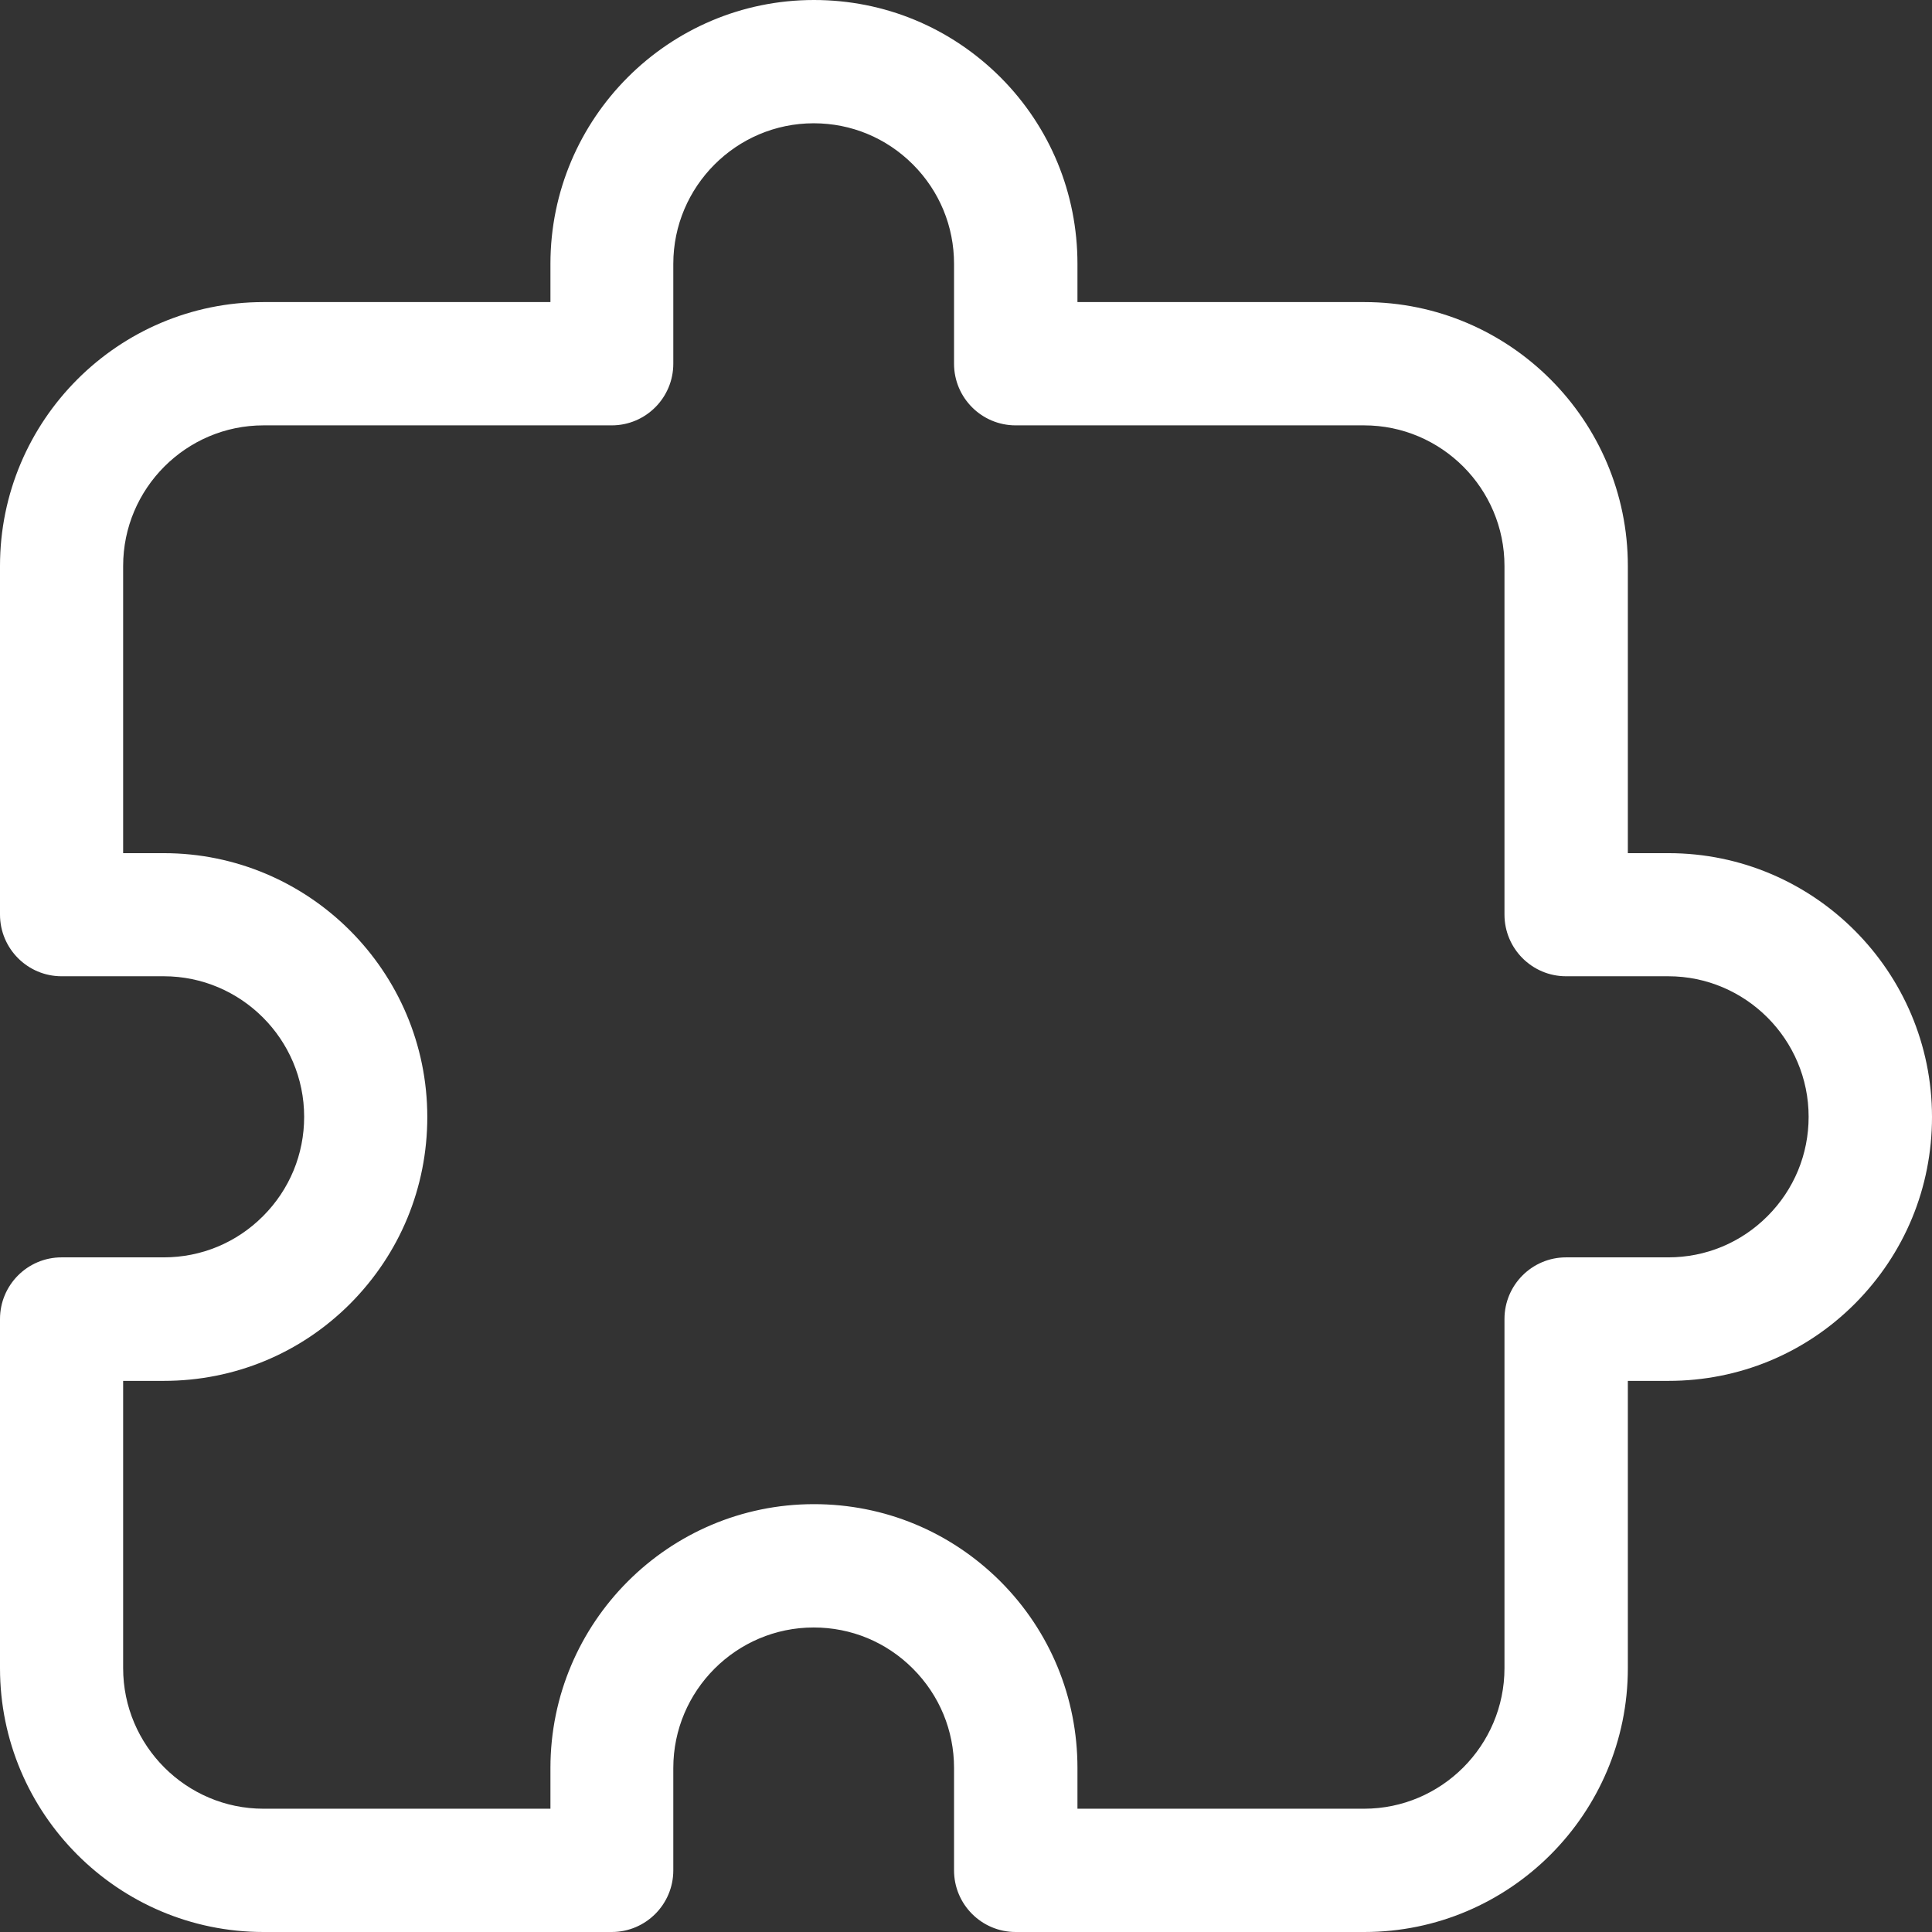 <svg width="42" height="42" viewBox="0 0 42 42" fill="none" xmlns="http://www.w3.org/2000/svg">
<rect x="0" y="0" width="42" height="42" fill="#333333" stroke="none"/>
<g id="&#229;&#141;&#149;&#230;&#168;&#161;&#229;&#157;&#151; 1" clip-path="url(#clip0_329_78)">
<path id="Vector" d="M29.66 42H22.079C21.34 42 20.74 41.4 20.74 40.66V38.435C20.74 37.62 20.424 36.854 19.846 36.275C19.268 35.696 18.503 35.38 17.689 35.38C16.008 35.38 14.637 36.752 14.637 38.435V40.66C14.637 41.4 14.037 42 13.299 42H5.728C2.57 42 0 39.427 0 36.264V28.674C0 27.934 0.6 27.334 1.338 27.334H3.56C4.374 27.334 5.14 27.017 5.718 26.438C6.296 25.859 6.612 25.093 6.612 24.278C6.612 22.595 5.241 21.223 3.56 21.223H1.338C0.6 21.223 0 20.622 0 19.882V12.303C0 9.14 2.57 6.567 5.728 6.567H11.966V5.736C11.966 2.573 14.535 0 17.694 0C19.225 0 20.66 0.595 21.747 1.678C22.828 2.761 23.423 4.203 23.423 5.736V6.567H29.66C32.818 6.567 35.388 9.14 35.388 12.303V18.547H36.272C39.43 18.547 42 21.121 42 24.283C42 25.817 41.406 27.253 40.324 28.341C39.243 29.424 37.803 30.019 36.272 30.019H35.388V36.264C35.388 39.427 32.818 42 29.66 42ZM23.417 39.32H29.654C31.335 39.32 32.706 37.947 32.706 36.264V28.674C32.706 27.934 33.306 27.334 34.044 27.334H36.266C37.08 27.334 37.846 27.017 38.424 26.438C39.002 25.859 39.318 25.093 39.318 24.278C39.318 22.595 37.947 21.223 36.266 21.223H34.044C33.306 21.223 32.706 20.622 32.706 19.882V12.303C32.706 10.619 31.335 9.247 29.654 9.247H22.079C21.34 9.247 20.74 8.647 20.74 7.907V5.736C20.74 4.921 20.424 4.154 19.846 3.575C19.268 2.997 18.503 2.68 17.689 2.68C16.008 2.68 14.637 4.053 14.637 5.736V7.907C14.637 8.647 14.037 9.247 13.299 9.247H5.728C4.047 9.247 2.677 10.619 2.677 12.303V18.547H3.56C6.719 18.547 9.289 21.121 9.289 24.283C9.289 25.817 8.694 27.253 7.613 28.341C6.532 29.424 5.091 30.019 3.56 30.019H2.677V36.264C2.677 37.947 4.047 39.32 5.728 39.32H11.966V38.435C11.966 35.273 14.535 32.699 17.694 32.699C19.225 32.699 20.66 33.294 21.747 34.377C22.828 35.46 23.423 36.902 23.423 38.435V39.32H23.417Z" fill="#ffffff"/>
</g>
<defs>
<clipPath id="clip0_329_78">
<rect width="42" height="42" fill="white"/>
</clipPath>
</defs>
</svg>
